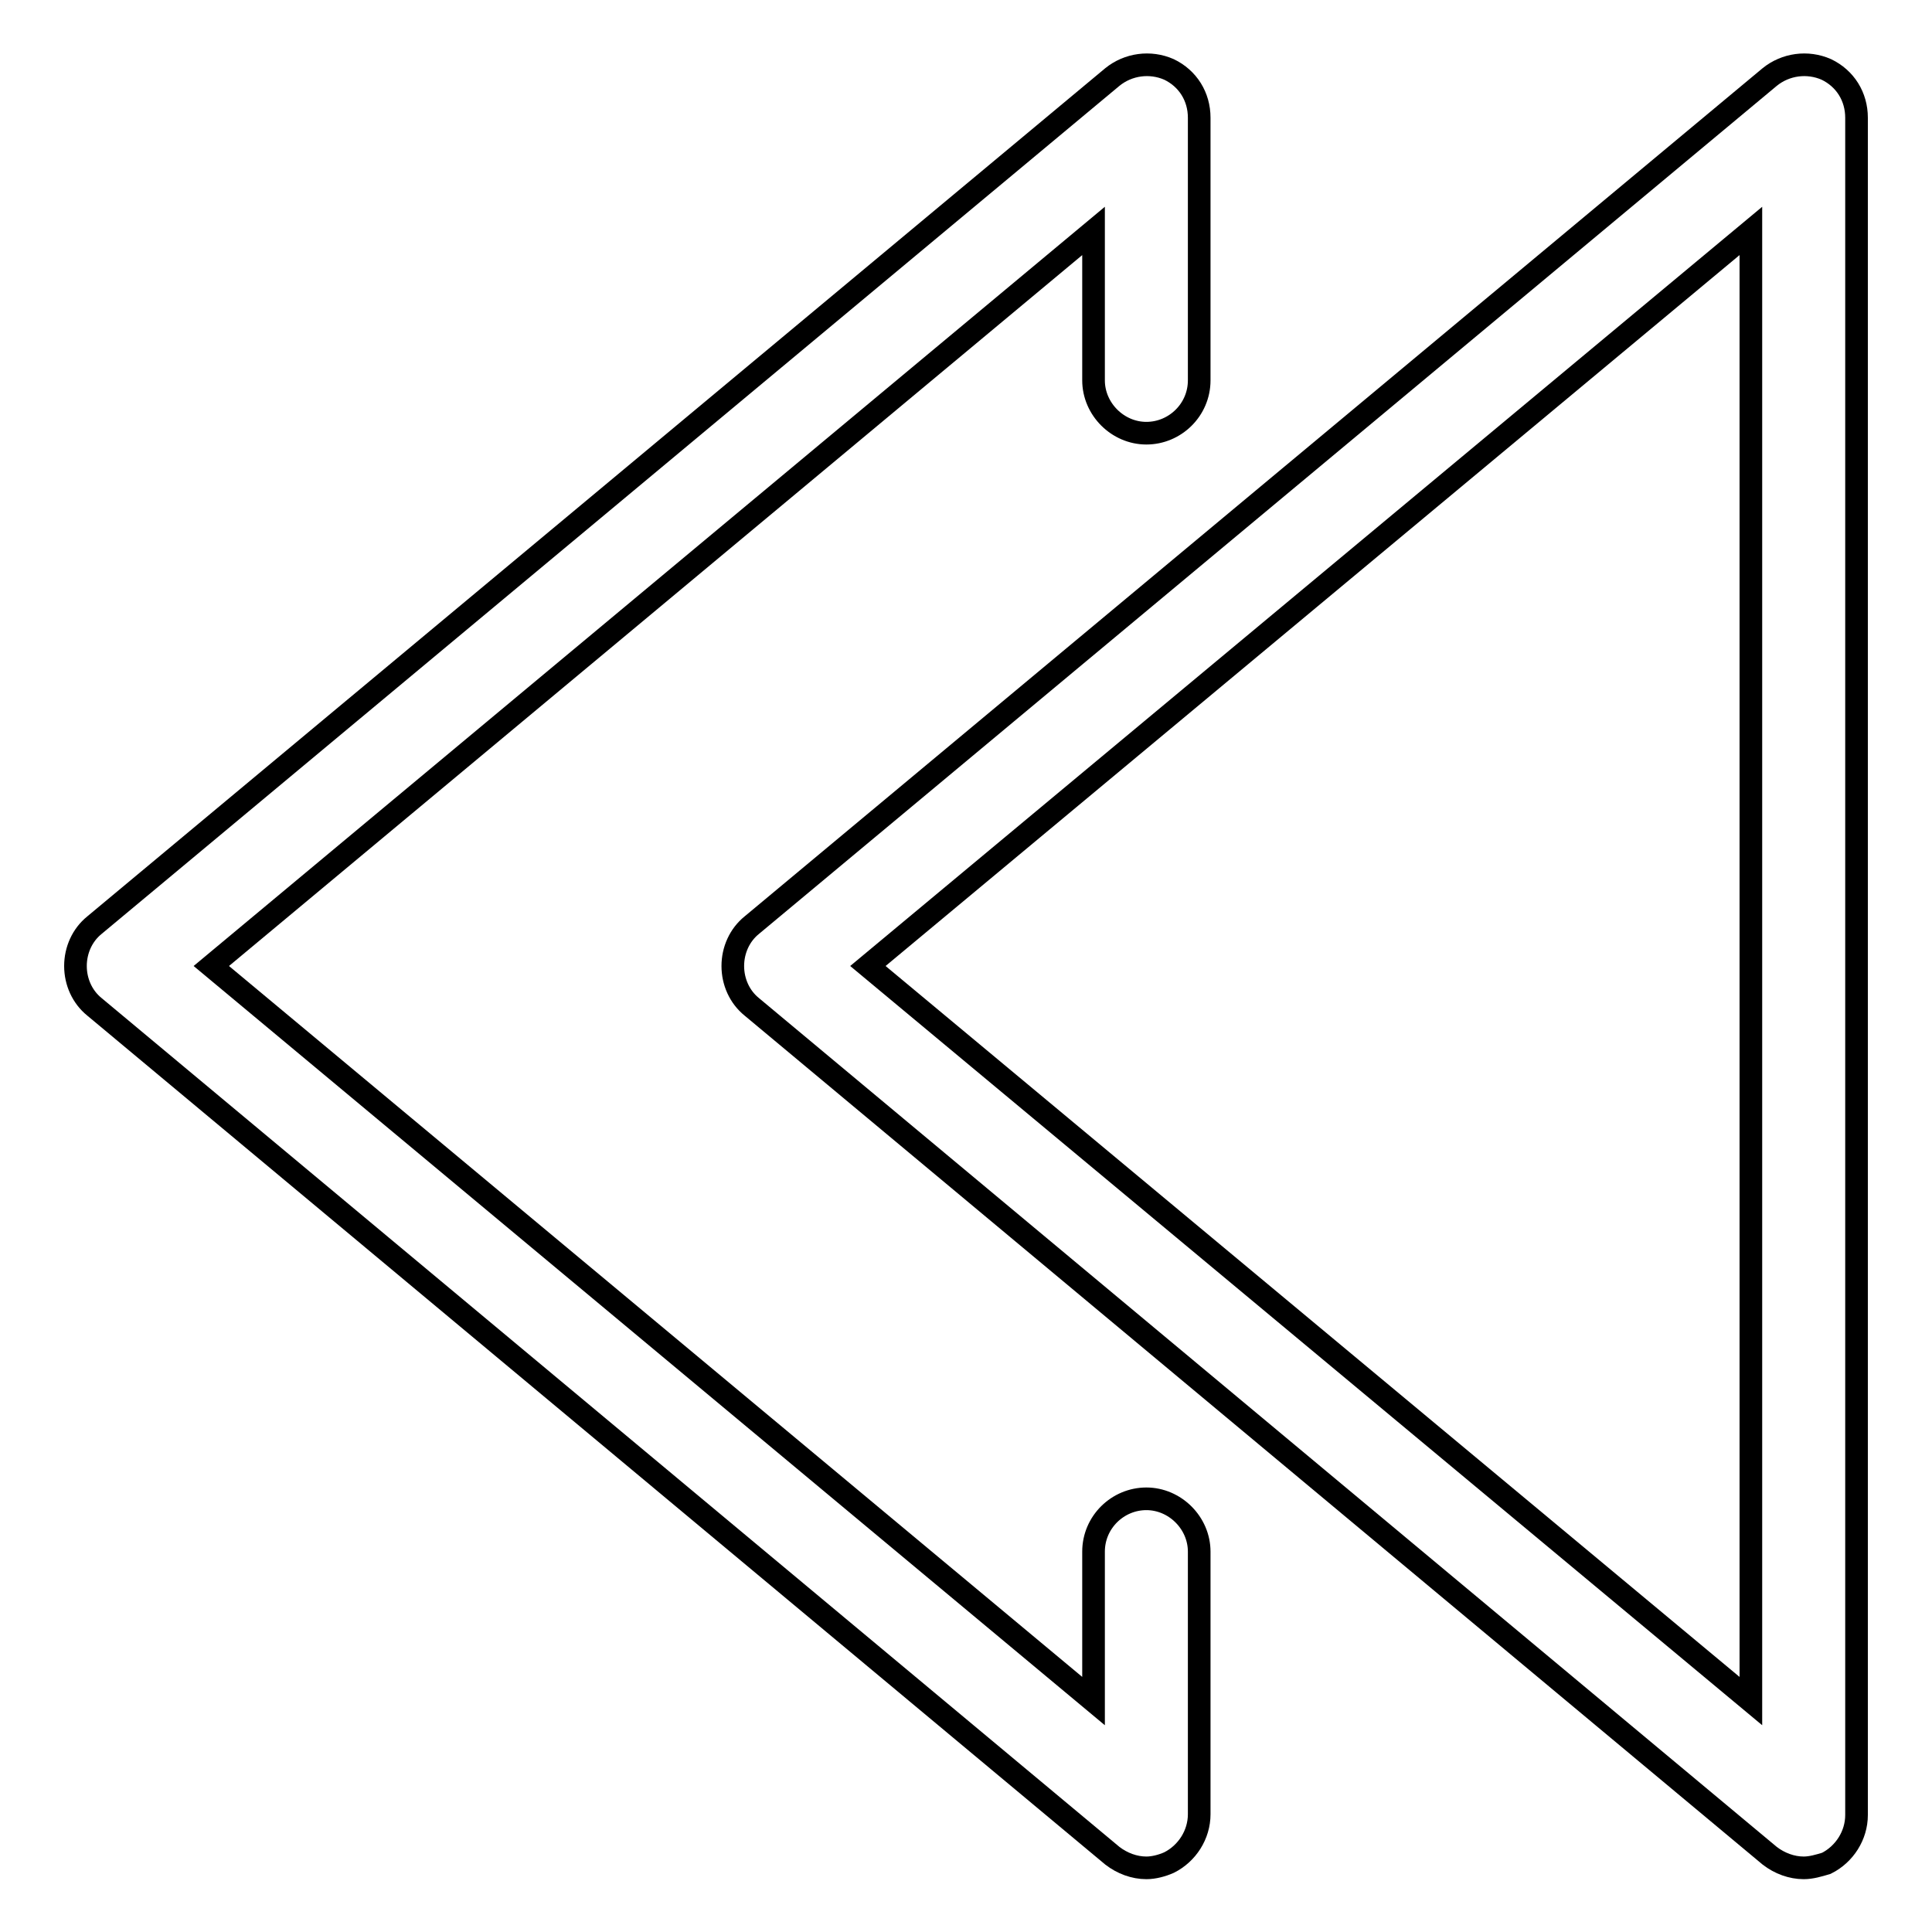 <?xml version="1.0" encoding="utf-8"?>
<!-- Svg Vector Icons : http://www.onlinewebfonts.com/icon -->
<!DOCTYPE svg PUBLIC "-//W3C//DTD SVG 1.1//EN" "http://www.w3.org/Graphics/SVG/1.1/DTD/svg11.dtd">
<svg version="1.1" xmlns="http://www.w3.org/2000/svg" xmlns:xlink="http://www.w3.org/1999/xlink" x="0px" y="0px" viewBox="0 0 256 256" enable-background="new 0 0 256 256" xml:space="preserve">
<g><g><g><path stroke-width="3" fill-opacity="0" stroke="#000000"  d="M239,247.5c-1.6,0-3.2-0.6-4.5-1.6L99.6,133.4c-1.6-1.3-2.5-3.3-2.5-5.4c0-2.1,0.9-4.1,2.5-5.4L234.5,10.2c2.1-1.7,5-2.1,7.5-1c2.5,1.2,4,3.6,4,6.4v224.9c0,2.7-1.6,5.2-4,6.4C241,247.2,240,247.5,239,247.5z M115,128L232,225.4V30.6L115,128z"/><path stroke-width="3" fill-opacity="0" stroke="#000000"  d="M151.9,247.5c-1.6,0-3.2-0.6-4.5-1.6L12.5,133.4c-1.6-1.3-2.5-3.3-2.5-5.4c0-2.1,0.9-4.1,2.5-5.4L147.4,10.2c2.1-1.7,5-2.1,7.5-1c2.5,1.2,4,3.6,4,6.4v34.8c0,3.9-3.2,7-7,7s-7-3.2-7-7V30.6L28,128l116.9,97.4v-19.8c0-3.9,3.2-7,7-7s7,3.2,7,7v34.8c0,2.7-1.6,5.2-4,6.4C154,247.2,152.9,247.5,151.9,247.5z"/></g><g></g><g></g><g></g><g></g><g></g><g></g><g></g><g></g><g></g><g></g><g></g><g></g><g></g><g></g><g></g></g></g>
</svg>